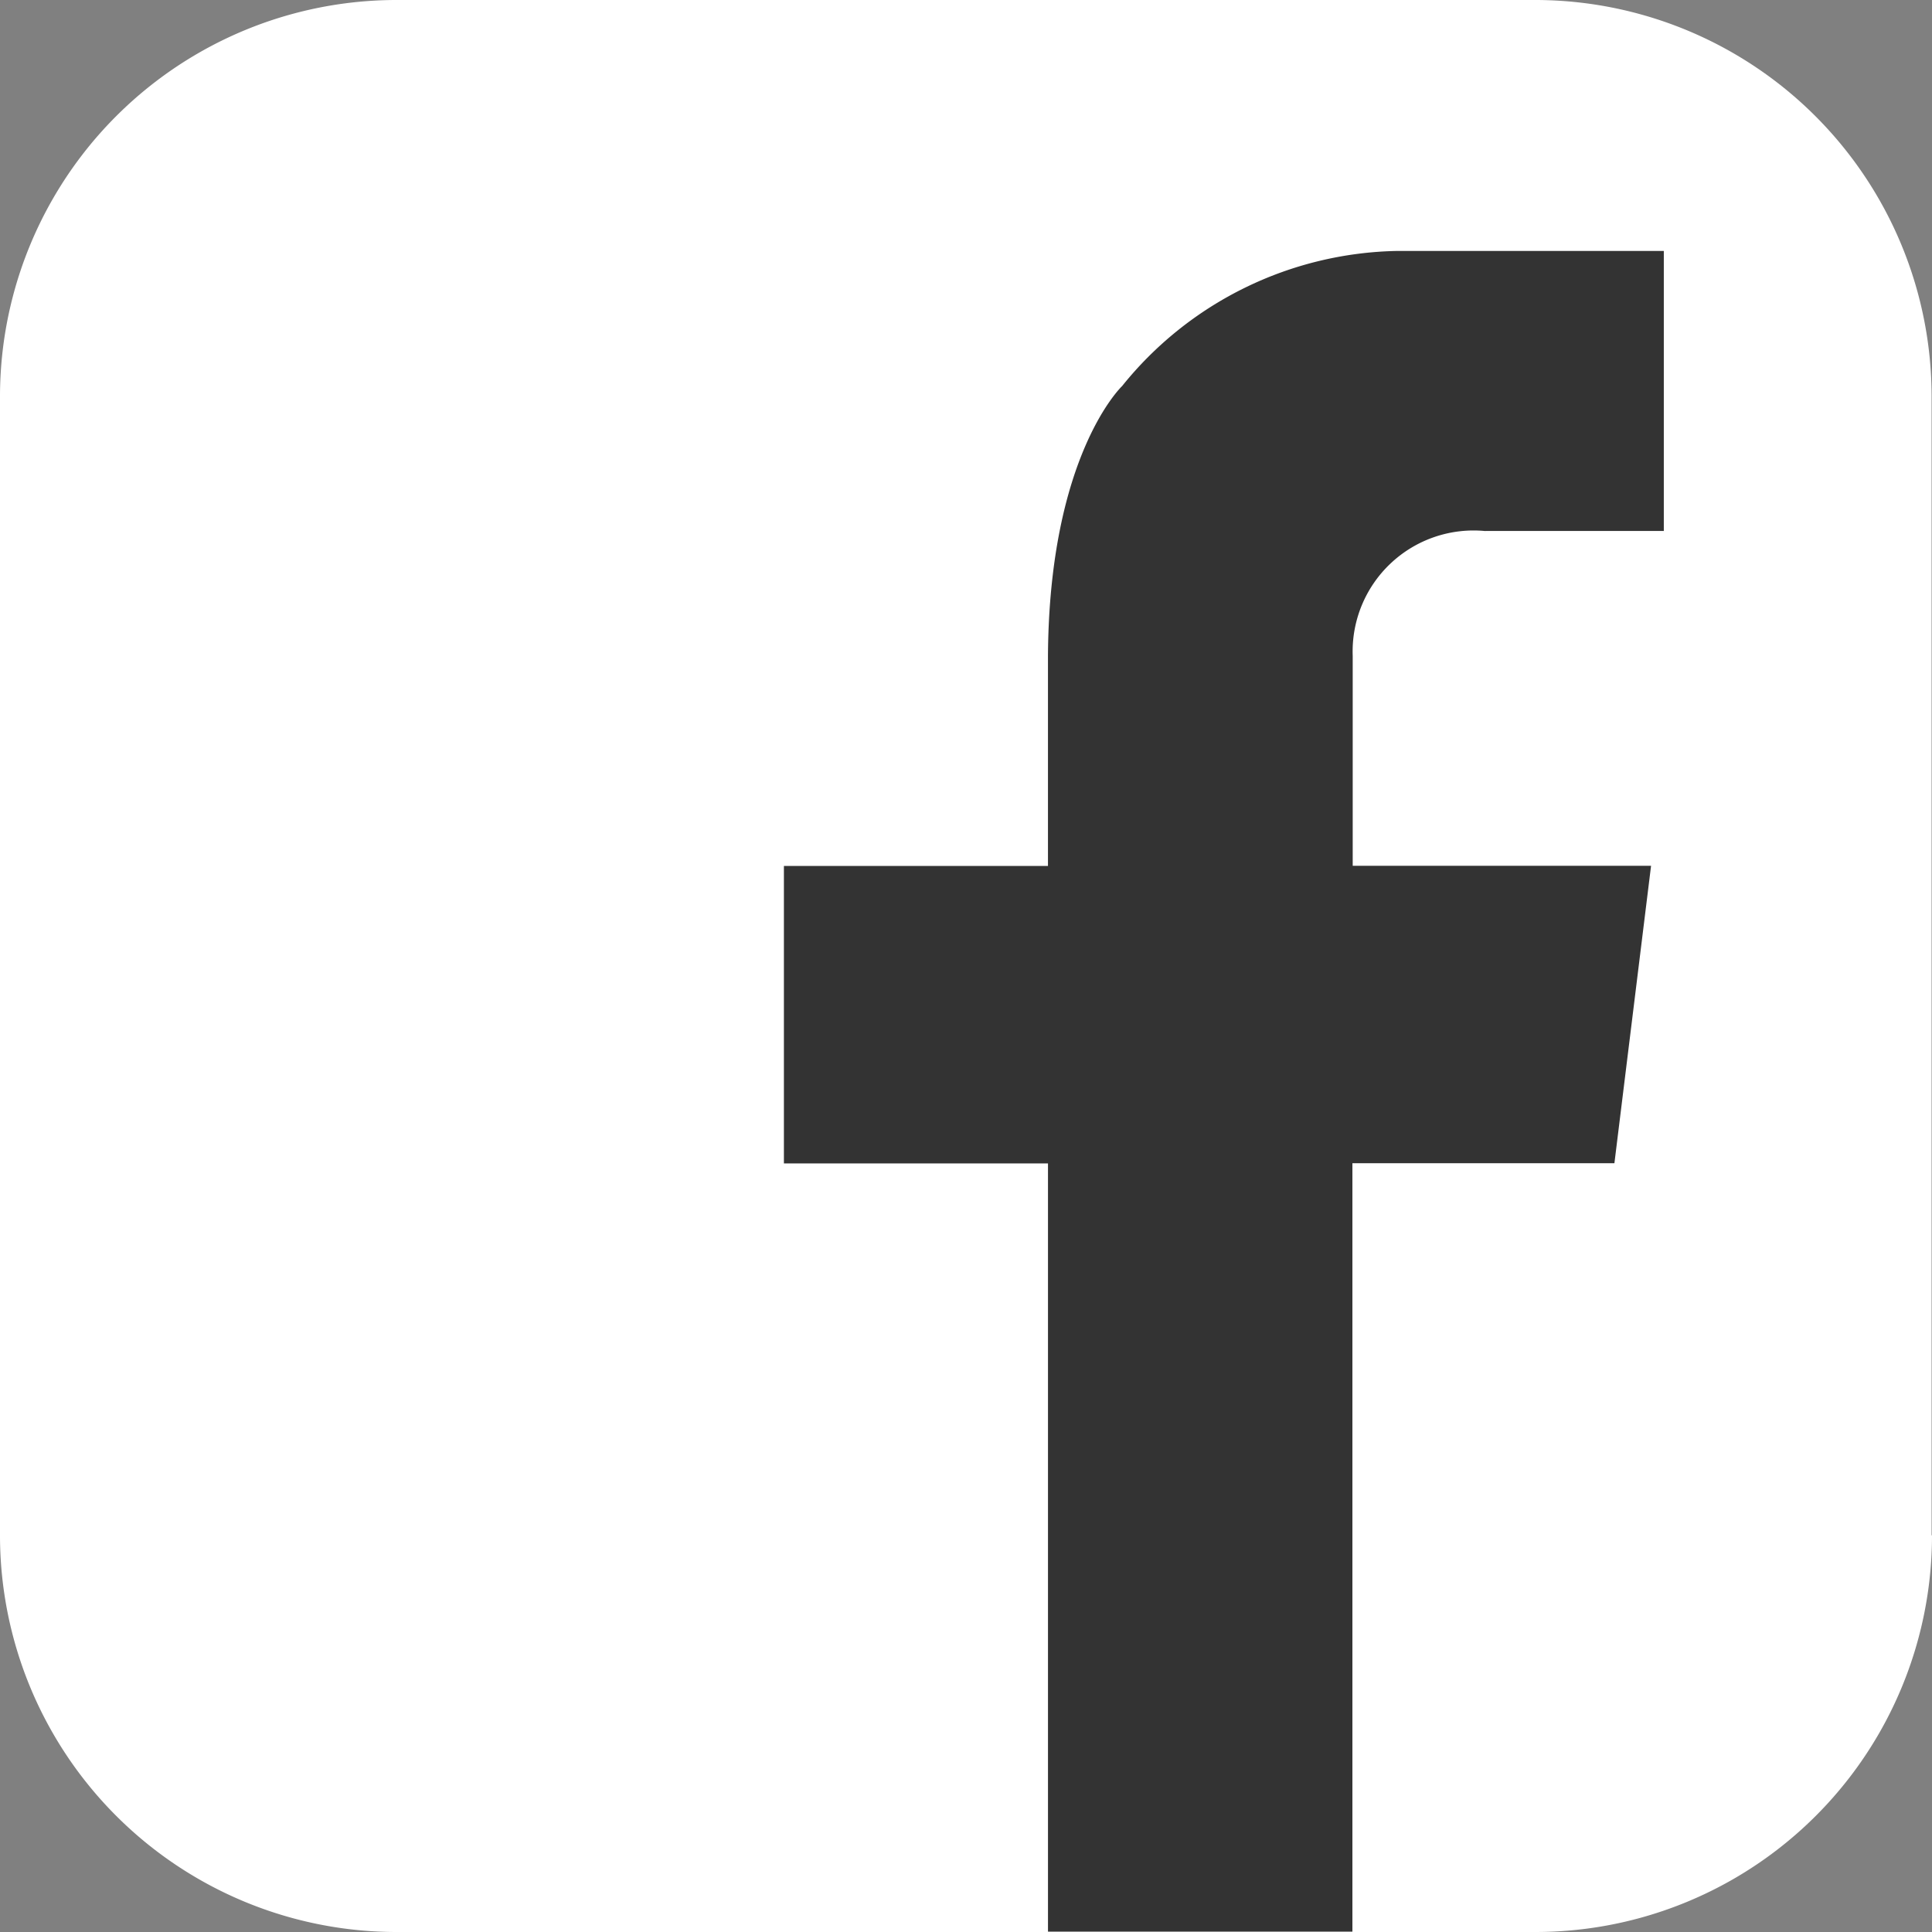 <svg id="facebook" xmlns="http://www.w3.org/2000/svg" width="102.578" height="102.578" viewBox="0 0 102.578 102.578">
  <rect x="0" y="0" width="102.578" height="102.578" fill="#808080" stroke="none"/>
  <path id="Path_15" data-name="Path 15" d="M124.078,103.016a21.059,21.059,0,0,1-21.065,21.062H42.563A21.059,21.059,0,0,1,21.5,103.012V42.563A21.059,21.059,0,0,1,42.568,21.5h60.426a21.059,21.059,0,0,1,21.063,21.068v60.448Z" transform="translate(-21.5 -21.5)" fill="#fff"/>
  <path id="Path_16" data-name="Path 16" d="M249.047,97.268h9.471V82.4H244.346a19.182,19.182,0,0,0-14.589,7.173s-3.872,3.653-3.937,14.326h0v11.155H211.8v15.792h14.021v40.79h16.163v-40.8h13.911l1.946-15.792H242V103.9h0a6.423,6.423,0,0,1,7.043-6.628Z" transform="translate(-170.179 -69.076)" fill="#333"/>
</svg>
